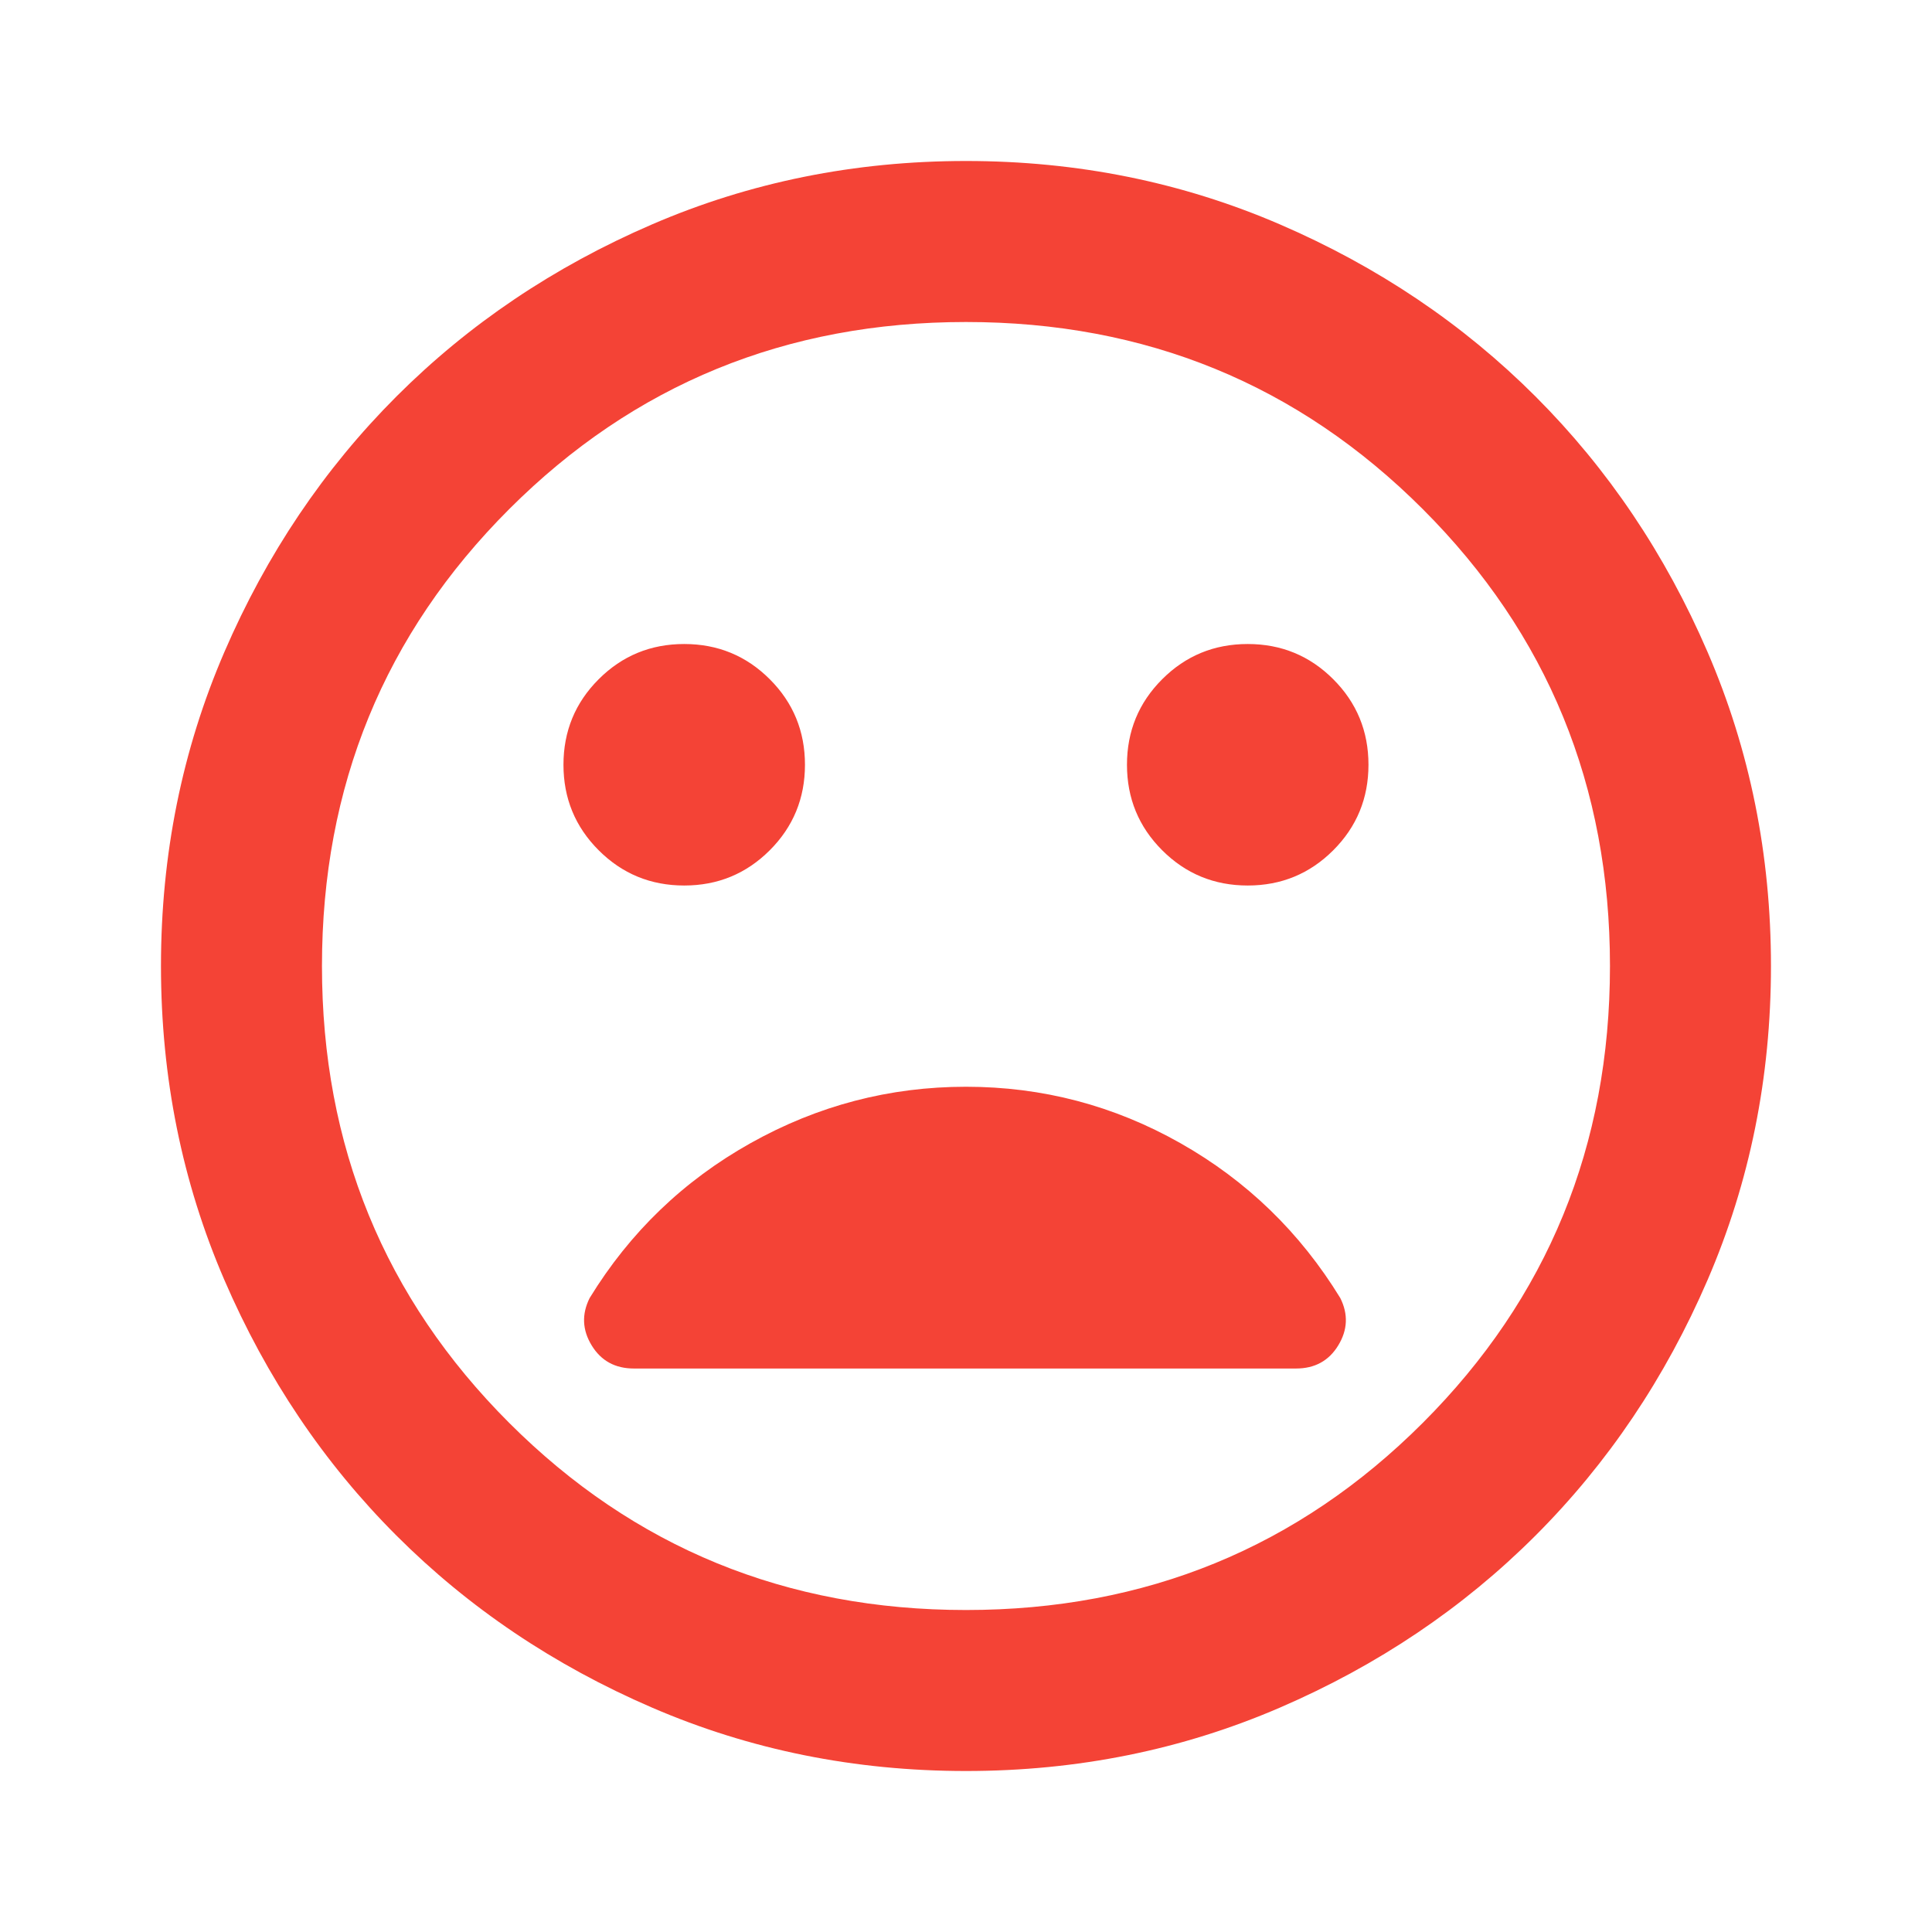 <svg width="94" height="94" viewBox="0 0 94 94" fill="none" xmlns="http://www.w3.org/2000/svg">
<path d="M60.707 43.084C62.339 43.084 63.726 42.512 64.868 41.37C66.011 40.228 66.582 38.84 66.582 37.209C66.582 35.577 66.011 34.189 64.868 33.047C63.726 31.905 62.339 31.334 60.707 31.334C59.075 31.334 57.688 31.905 56.546 33.047C55.403 34.189 54.832 35.577 54.832 37.209C54.832 38.84 55.403 40.228 56.546 41.37C57.688 42.512 59.075 43.084 60.707 43.084ZM33.29 43.084C34.922 43.084 36.309 42.512 37.452 41.37C38.594 40.228 39.165 38.84 39.165 37.209C39.165 35.577 38.594 34.189 37.452 33.047C36.309 31.905 34.922 31.334 33.29 31.334C31.658 31.334 30.271 31.905 29.129 33.047C27.986 34.189 27.415 35.577 27.415 37.209C27.415 38.84 27.986 40.228 29.129 41.37C30.271 42.512 31.658 43.084 33.29 43.084ZM46.999 86.167C41.581 86.167 36.489 85.139 31.724 83.082C26.958 81.026 22.813 78.236 19.288 74.711C15.763 71.186 12.973 67.04 10.916 62.275C8.86 57.51 7.832 52.418 7.832 47C7.832 41.582 8.86 36.49 10.916 31.725C12.973 26.96 15.763 22.815 19.288 19.29C22.813 15.765 26.958 12.974 31.724 10.918C36.489 8.862 41.581 7.833 46.999 7.833C52.417 7.833 57.508 8.862 62.274 10.918C67.039 12.974 71.184 15.765 74.709 19.29C78.234 22.815 81.025 26.96 83.081 31.725C85.137 36.49 86.165 41.582 86.165 47C86.165 52.418 85.137 57.51 83.081 62.275C81.025 67.04 78.234 71.186 74.709 74.711C71.184 78.236 67.039 81.026 62.274 83.082C57.508 85.139 52.417 86.167 46.999 86.167ZM46.999 78.334C55.746 78.334 63.155 75.298 69.226 69.227C75.297 63.156 78.332 55.747 78.332 47C78.332 38.253 75.297 30.844 69.226 24.773C63.155 18.702 55.746 15.667 46.999 15.667C38.252 15.667 30.842 18.702 24.772 24.773C18.701 30.844 15.665 38.253 15.665 47C15.665 55.747 18.701 63.156 24.772 69.227C30.842 75.298 38.252 78.334 46.999 78.334ZM46.999 52.875C43.278 52.875 39.785 53.789 36.522 55.617C33.258 57.445 30.647 59.958 28.688 63.156C28.297 63.94 28.329 64.707 28.786 65.457C29.243 66.208 29.929 66.584 30.842 66.584H63.057C63.971 66.584 64.656 66.208 65.113 65.457C65.57 64.707 65.603 63.94 65.211 63.156C63.253 59.958 60.658 57.445 57.427 55.617C54.196 53.789 50.719 52.875 46.999 52.875Z" fill="#F44336"/>
</svg>
